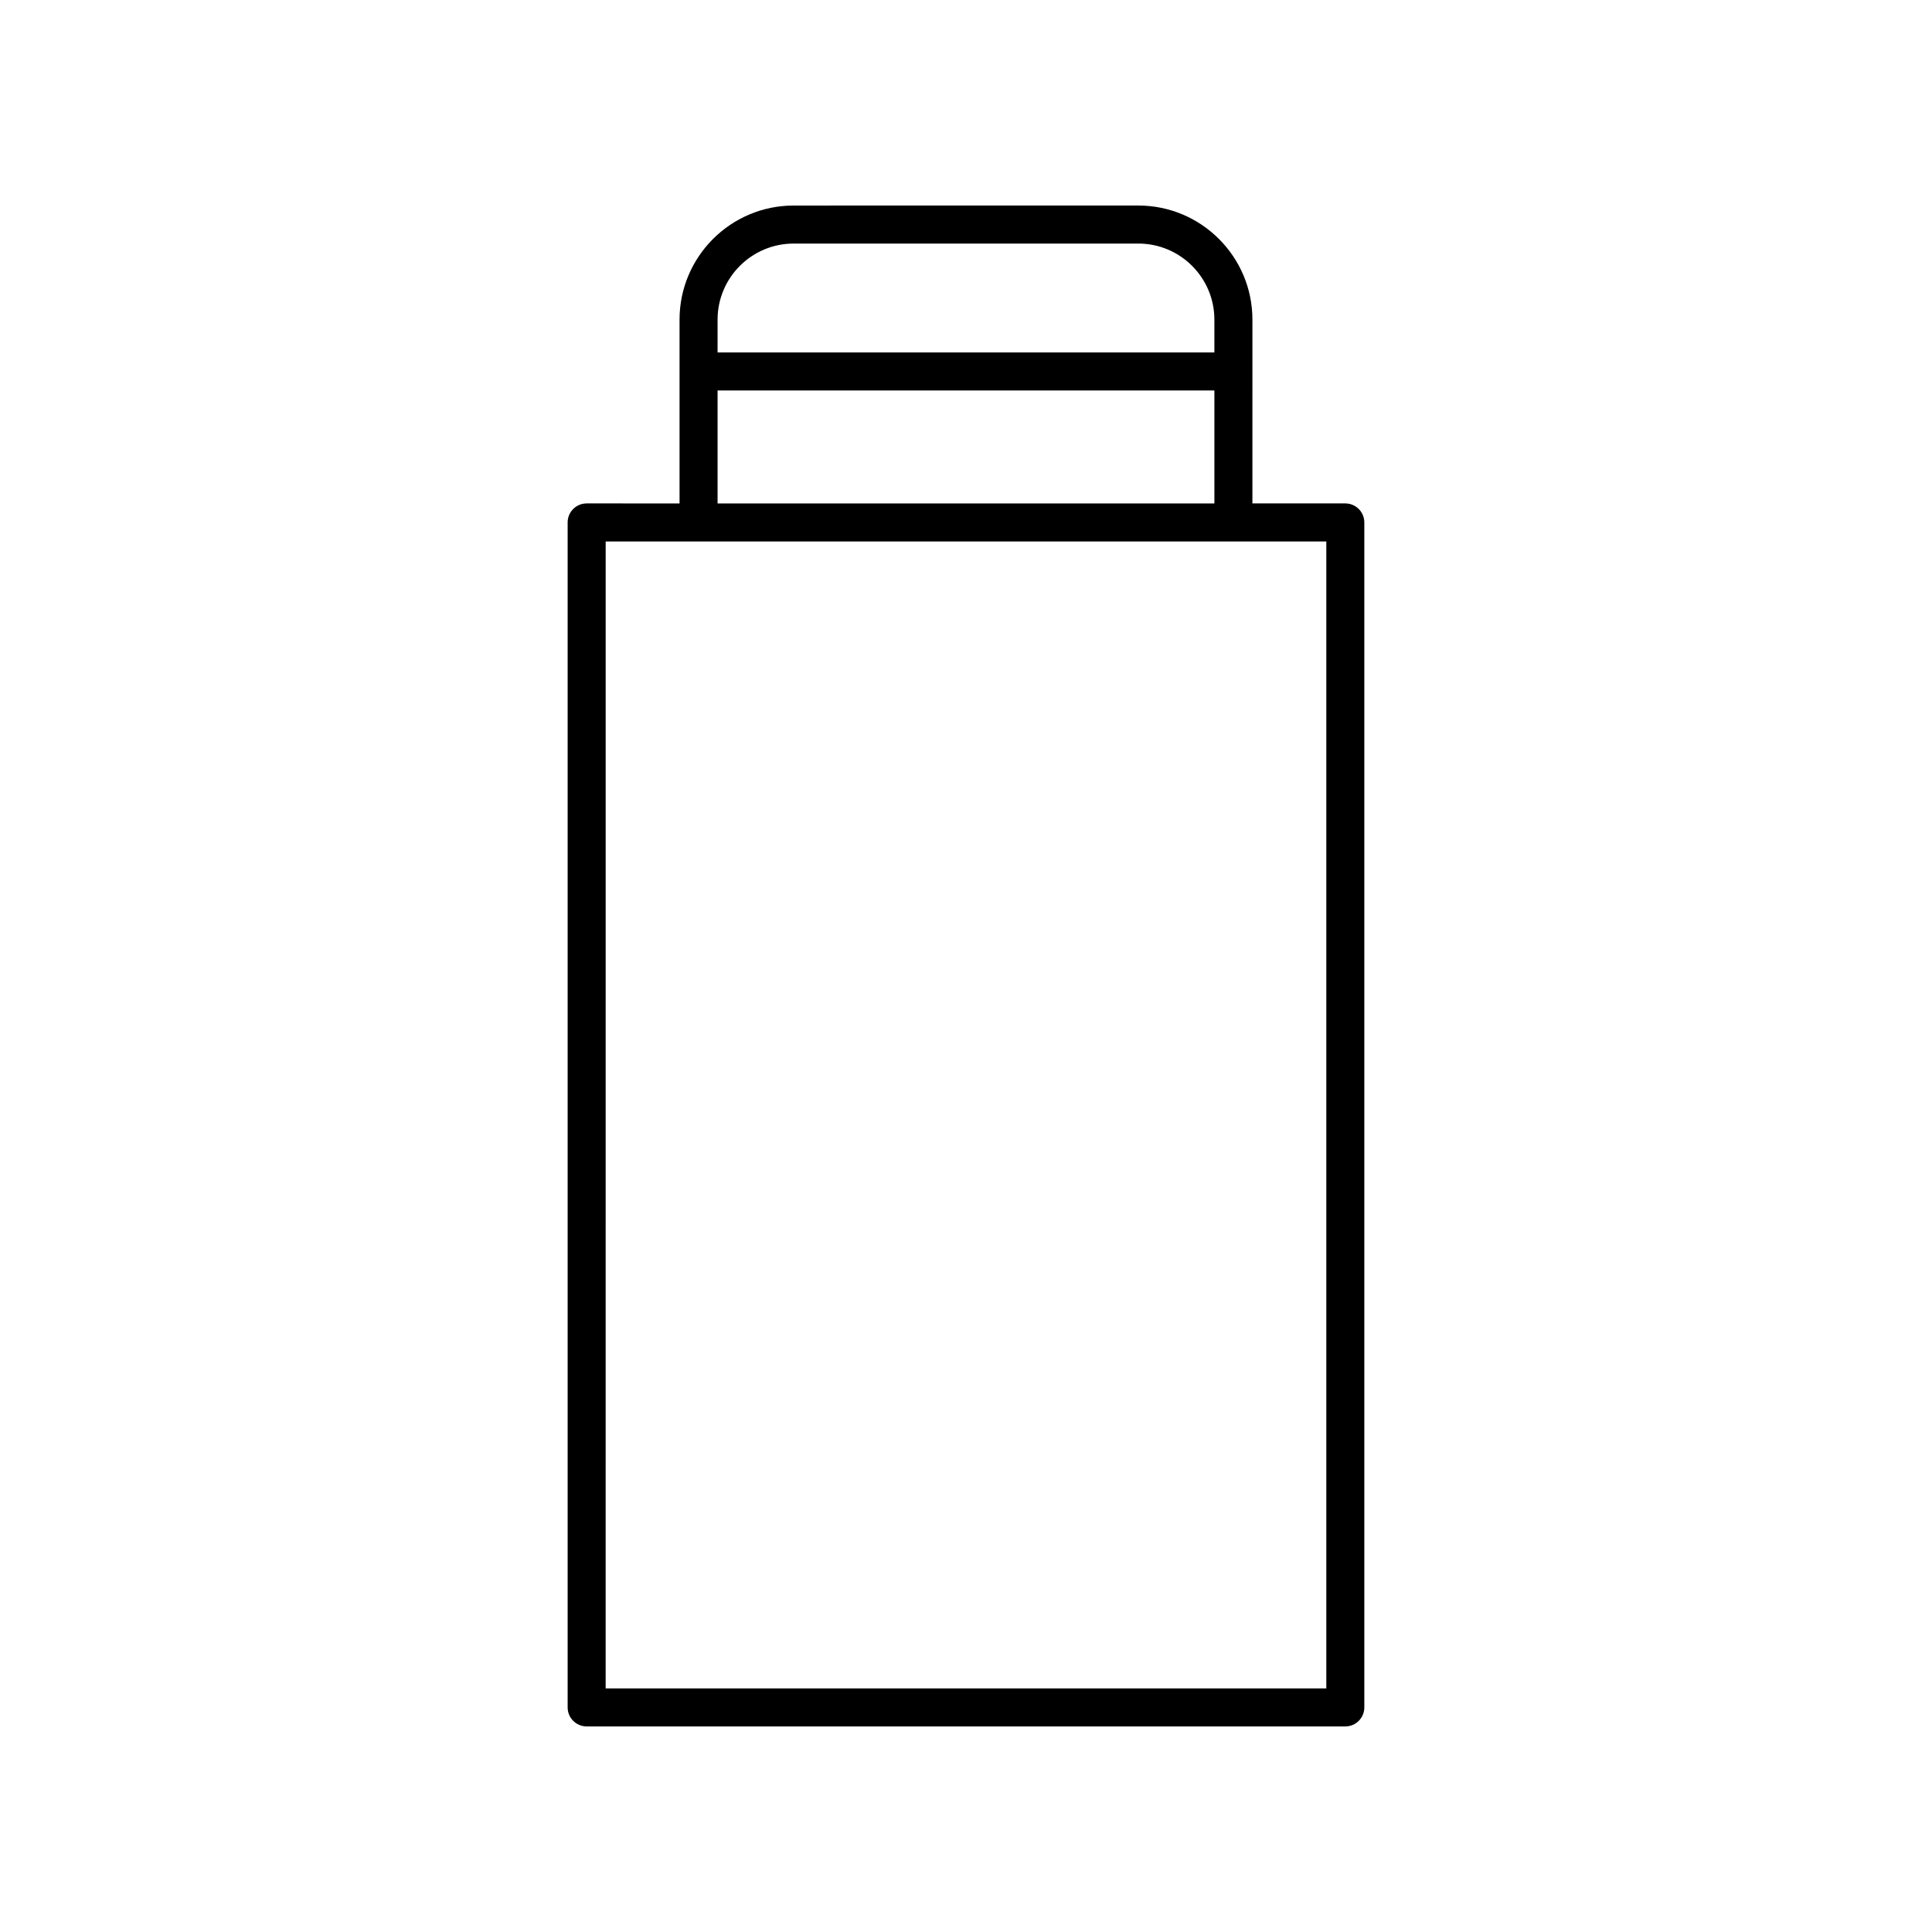 <?xml version="1.0" encoding="UTF-8"?>
<!-- Uploaded to: SVG Find, www.svgrepo.com, Generator: SVG Find Mixer Tools -->
<svg fill="#000000" width="800px" height="800px" version="1.1" viewBox="144 144 512 512" xmlns="http://www.w3.org/2000/svg">
 <path d="m299.47 601.52h201.05c2.785 0 5.039-2.254 5.039-5.039v-314.03c0-2.781-2.254-5.039-5.039-5.039h-24.621l0.004-48.715c0-16.668-13.559-30.23-30.23-30.23l-91.355 0.004c-16.668 0-30.23 13.559-30.23 30.23v48.715l-24.617-0.004c-2.785 0-5.039 2.254-5.039 5.039v314.03c0 2.781 2.254 5.039 5.039 5.039zm34.695-372.82c0-11.113 9.039-20.152 20.152-20.152h91.355c11.113 0 20.152 9.039 20.152 20.152v8.707h-131.66zm0 18.785h131.66v29.93h-131.66zm-29.656 40.008h190.98l-0.004 303.95h-190.98z"/>
</svg>